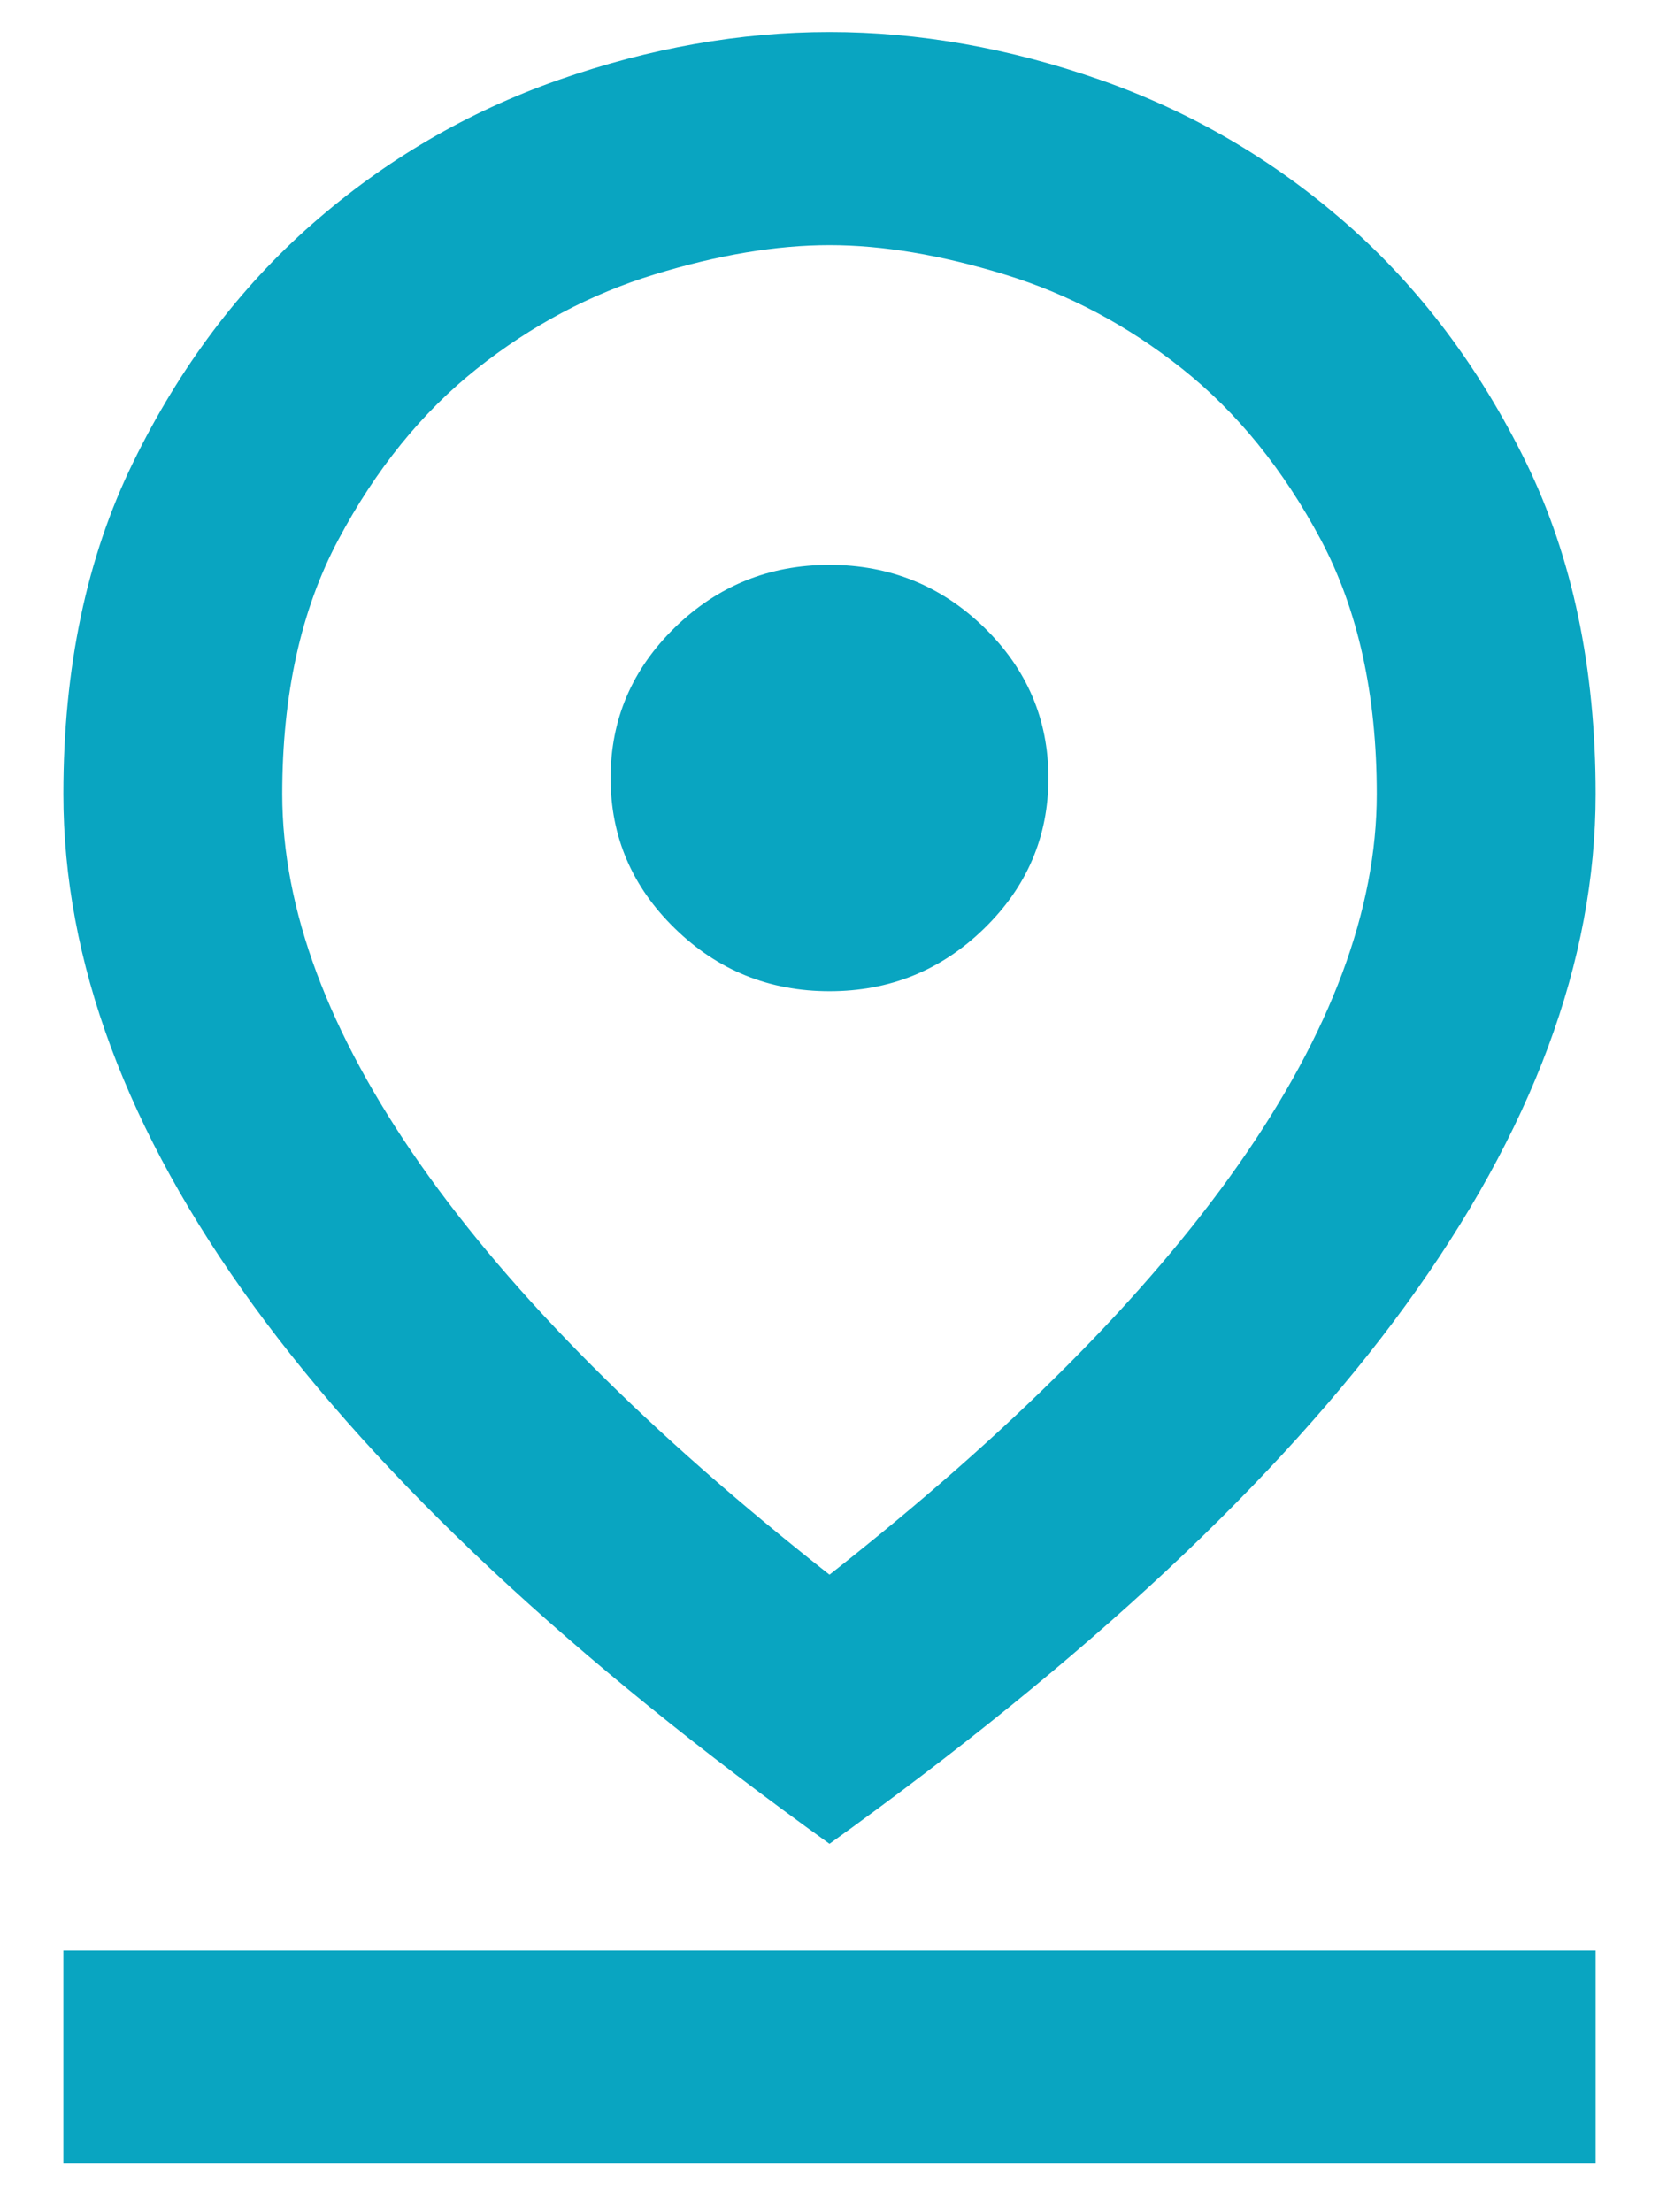 <svg width="24" height="32" viewBox="0 0 24 32" fill="none" xmlns="http://www.w3.org/2000/svg">
<path d="M12 22.778C14.613 20.723 16.585 18.744 17.919 16.843C19.251 14.941 19.917 13.156 19.917 11.486C19.917 10.047 19.646 8.82 19.106 7.804C18.564 6.79 17.898 5.967 17.106 5.337C16.314 4.708 15.457 4.253 14.533 3.97C13.61 3.687 12.765 3.546 12 3.546C11.235 3.546 10.39 3.687 9.467 3.97C8.543 4.253 7.685 4.708 6.894 5.337C6.102 5.967 5.436 6.79 4.896 7.804C4.354 8.82 4.083 10.047 4.083 11.486C4.083 13.156 4.749 14.941 6.081 16.843C7.415 18.744 9.387 20.723 12 22.778ZM12 26.671C8.279 23.999 5.501 21.404 3.667 18.886C1.833 16.367 0.917 13.901 0.917 11.486C0.917 9.661 1.253 8.062 1.927 6.686C2.599 5.312 3.463 4.163 4.519 3.238C5.574 2.313 6.762 1.619 8.081 1.156C9.401 0.694 10.707 0.463 12 0.463C13.293 0.463 14.599 0.694 15.919 1.156C17.238 1.619 18.426 2.313 19.481 3.238C20.537 4.163 21.401 5.312 22.075 6.686C22.747 8.062 23.083 9.661 23.083 11.486C23.083 13.901 22.166 16.367 20.331 18.886C18.498 21.404 15.721 23.999 12 26.671ZM12 14.338C12.871 14.338 13.617 14.036 14.237 13.431C14.857 12.828 15.167 12.102 15.167 11.254C15.167 10.406 14.857 9.68 14.237 9.076C13.617 8.473 12.871 8.171 12 8.171C11.129 8.171 10.384 8.473 9.764 9.076C9.144 9.68 8.833 10.406 8.833 11.254C8.833 12.102 9.144 12.828 9.764 13.431C10.384 14.036 11.129 14.338 12 14.338ZM0.917 31.296V28.213H23.083V31.296H0.917Z" fill="#09A5C1"/>
</svg>
